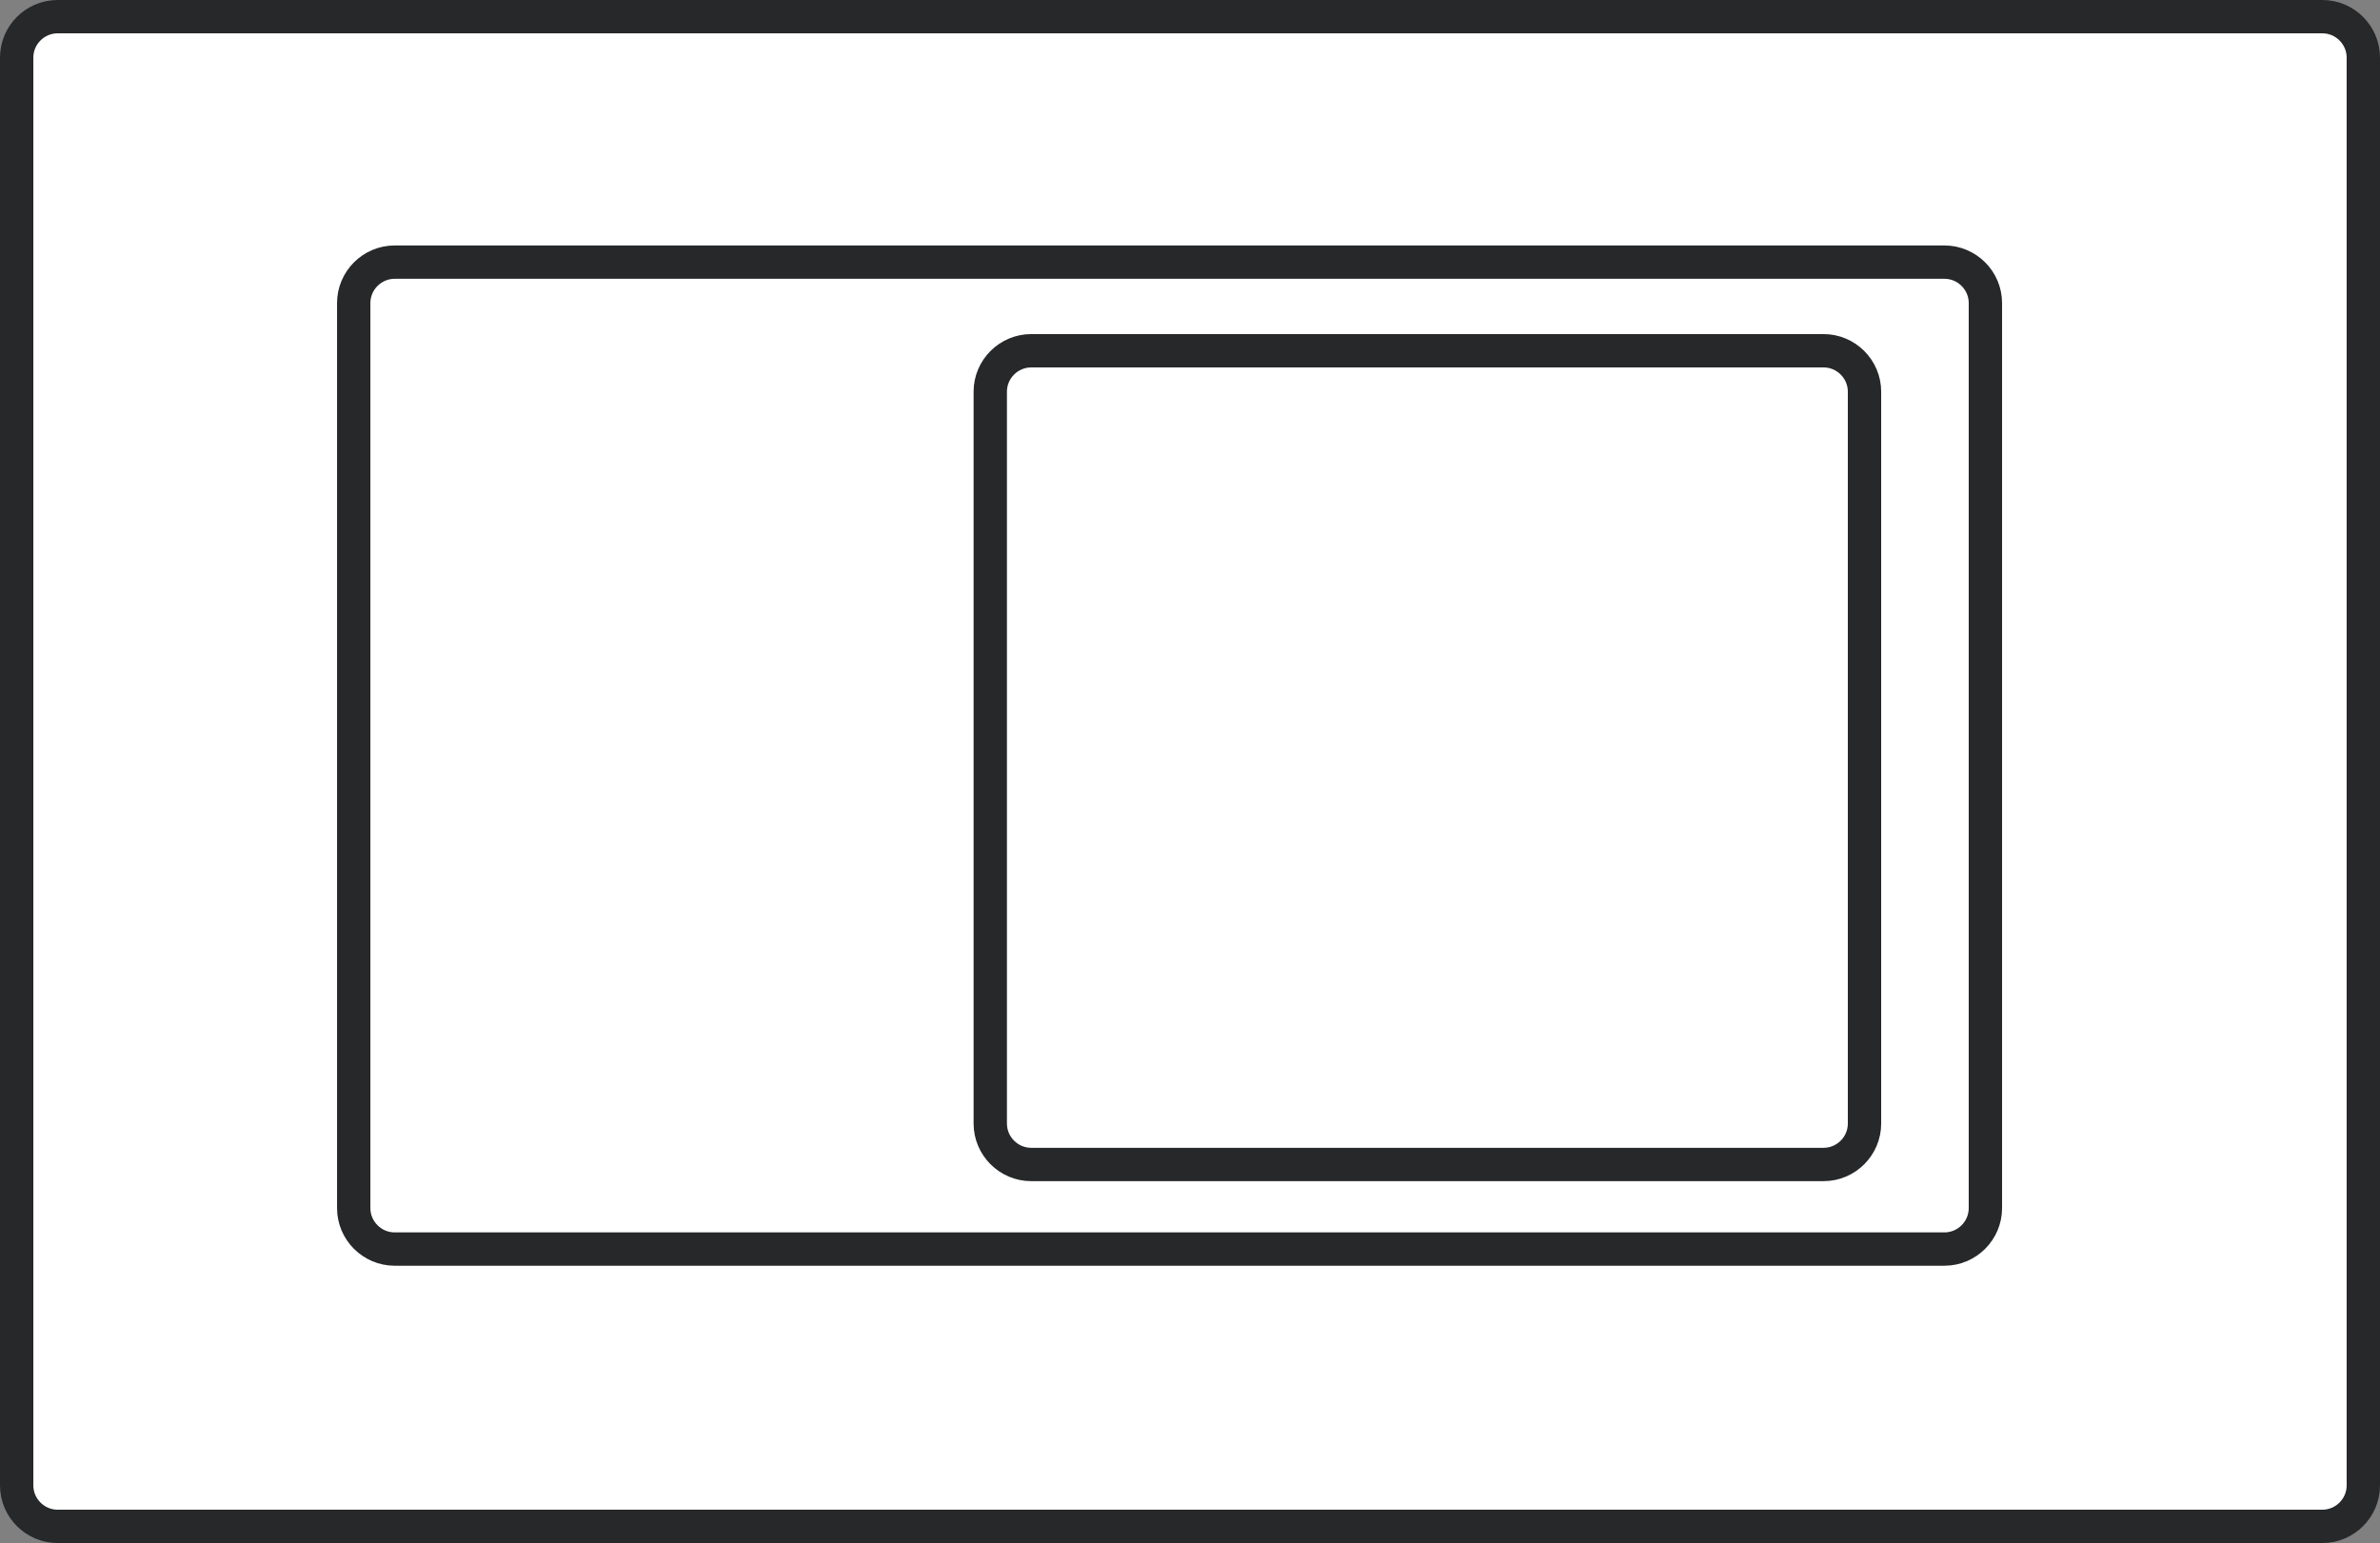 <?xml version="1.0" encoding="iso-8859-1"?>
<!-- Generator: Adobe Illustrator 28.1.0, SVG Export Plug-In . SVG Version: 6.00 Build 0)  -->
<svg version="1.1" id="image_1_" xmlns="http://www.w3.org/2000/svg" xmlns:xlink="http://www.w3.org/1999/xlink" x="0px" y="0px"
	 width="57.112px" height="37.032px" viewBox="0 0 57.112 37.032" enable-background="new 0 0 57.112 37.032"
	 xml:space="preserve">
<rect x="0" y="0" width="57.112" height="37.032" fill="#808080" stroke="none"/>
<path fill="#FFFFFF" stroke="#262829" stroke-width="0.8" d="M55.73,36.632H1.382c-0.54,0-0.982-0.442-0.982-0.982V1.382
	C0.4,0.842,0.842,0.4,1.382,0.4h54.348c0.54,0,0.982,0.442,0.982,0.982v34.268
	C56.712,36.19,56.27,36.632,55.73,36.632z"/>
<path fill="#FFFFFF" stroke="#262829" stroke-width="0.8" d="M46.66,29.977H9.47c-0.54,0-0.982-0.442-0.982-0.982V7.273
	c0-0.54,0.442-0.982,0.982-0.982h37.191c0.54,0,0.982,0.442,0.982,0.982v21.722
	C47.643,29.535,47.201,29.977,46.66,29.977z"/>
<path fill="#FFFFFF" stroke="#262829" stroke-width="0.8" d="M43.76,27.947h-19.015c-0.54,0-0.982-0.442-0.982-0.982V9.4
	c0-0.54,0.442-0.982,0.982-0.982h19.015c0.54,0,0.982,0.442,0.982,0.982v17.565
	C44.742,27.505,44.3,27.947,43.76,27.947z"/>
</svg>
